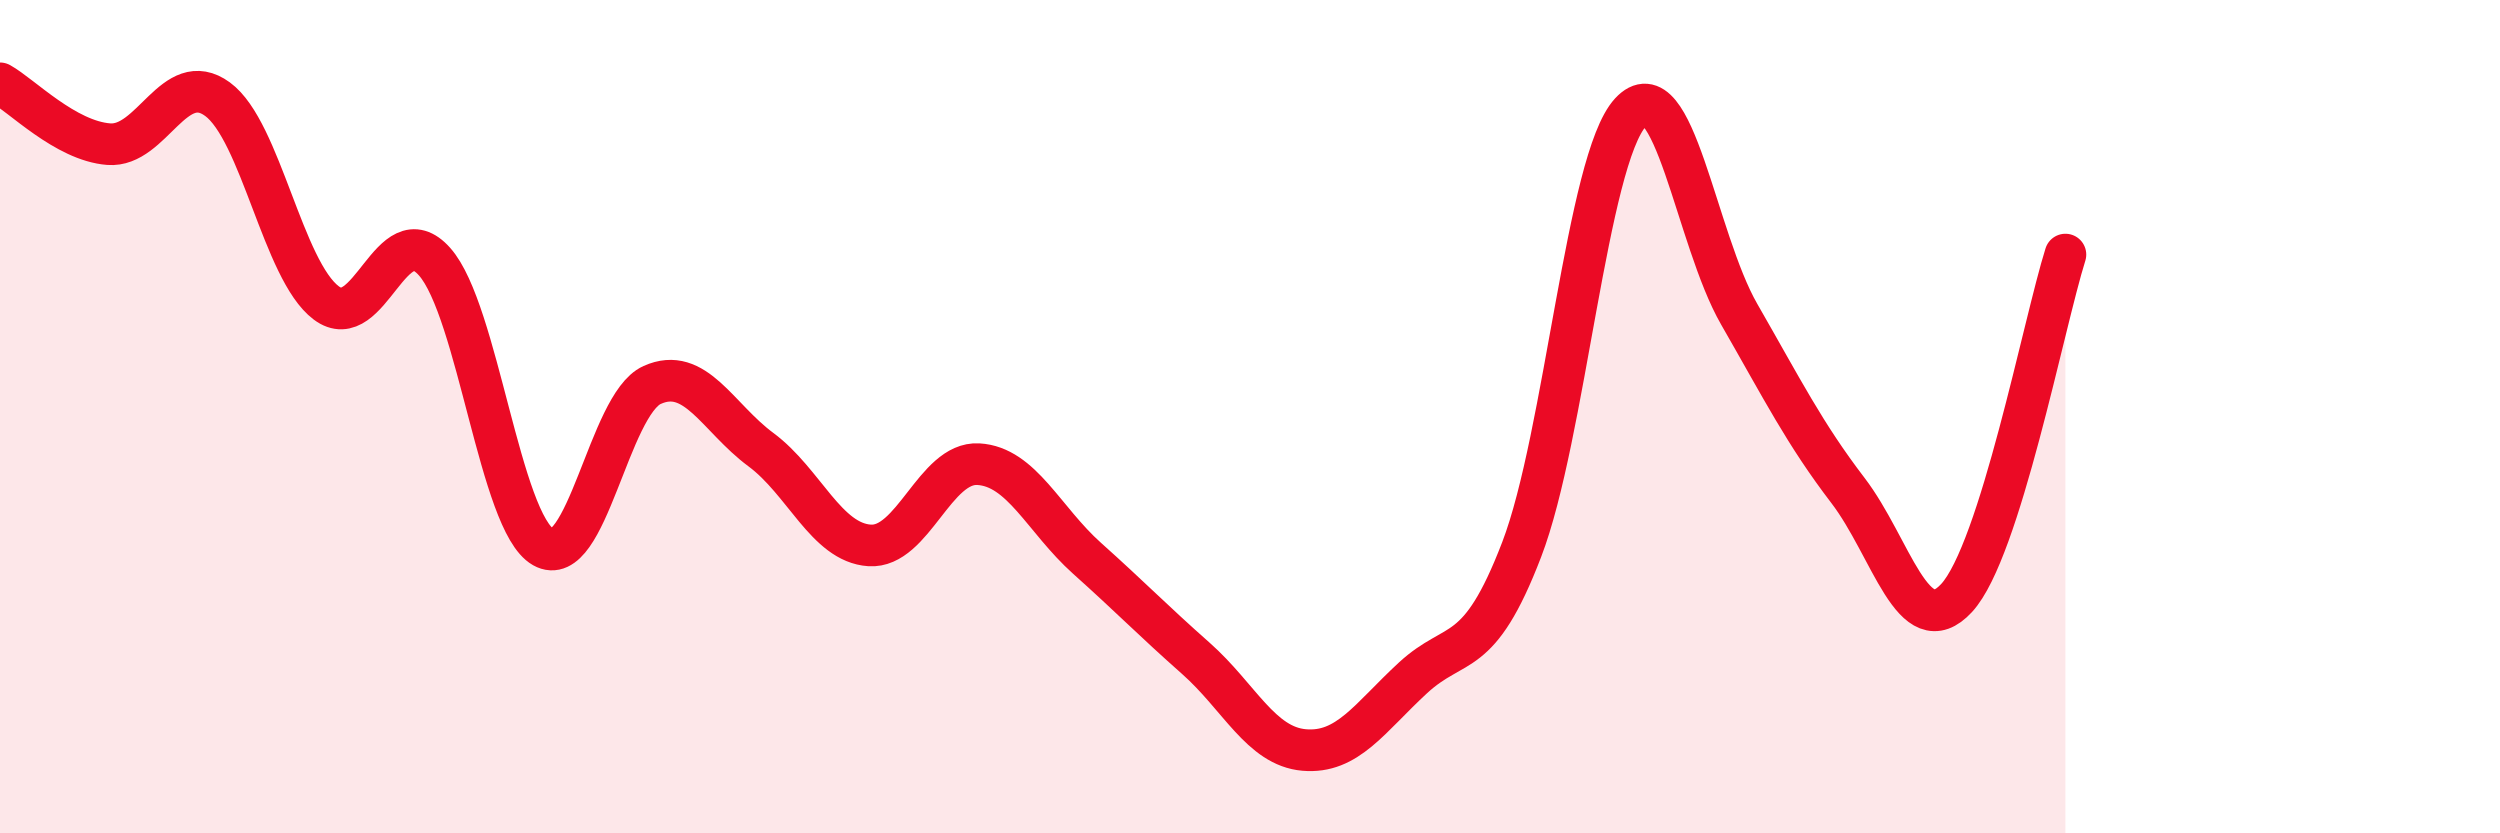 
    <svg width="60" height="20" viewBox="0 0 60 20" xmlns="http://www.w3.org/2000/svg">
      <path
        d="M 0,2 C 0.52,2.29 1.57,3.38 2.61,3.46 C 3.65,3.54 4.18,1.62 5.22,2.38 C 6.26,3.14 6.79,6.49 7.83,7.27 C 8.87,8.05 9.39,5.11 10.43,6.28 C 11.47,7.45 12,12.54 13.04,13.13 C 14.08,13.72 14.61,9.71 15.65,9.24 C 16.69,8.77 17.22,10.02 18.26,10.79 C 19.3,11.56 19.83,13.02 20.87,13.09 C 21.91,13.16 22.44,11.08 23.48,11.14 C 24.52,11.2 25.05,12.47 26.09,13.4 C 27.13,14.33 27.66,14.88 28.7,15.8 C 29.74,16.72 30.26,17.91 31.3,18 C 32.34,18.09 32.87,17.23 33.91,16.27 C 34.95,15.31 35.48,15.9 36.52,13.19 C 37.56,10.48 38.09,3.83 39.13,2.7 C 40.17,1.57 40.7,5.73 41.74,7.54 C 42.78,9.35 43.31,10.41 44.35,11.77 C 45.39,13.13 45.92,15.48 46.96,14.35 C 48,13.22 49.05,7.76 49.57,6.11L49.57 20L0 20Z"
        fill="#EB0A25"
        opacity="0.1"
        stroke-linecap="round"
        stroke-linejoin="round"
      />
      <path
        d="M 0,2 C 0.52,2.29 1.57,3.38 2.61,3.46 C 3.65,3.54 4.18,1.62 5.22,2.38 C 6.26,3.14 6.79,6.49 7.83,7.27 C 8.87,8.05 9.39,5.11 10.43,6.28 C 11.47,7.45 12,12.54 13.04,13.13 C 14.08,13.72 14.61,9.71 15.65,9.24 C 16.69,8.77 17.22,10.02 18.26,10.79 C 19.3,11.56 19.83,13.02 20.87,13.09 C 21.91,13.16 22.44,11.08 23.48,11.14 C 24.52,11.2 25.05,12.47 26.09,13.4 C 27.13,14.33 27.66,14.88 28.7,15.8 C 29.74,16.72 30.26,17.91 31.3,18 C 32.34,18.09 32.87,17.23 33.91,16.27 C 34.95,15.31 35.48,15.9 36.52,13.19 C 37.56,10.48 38.09,3.83 39.13,2.7 C 40.17,1.57 40.7,5.73 41.74,7.54 C 42.78,9.35 43.31,10.41 44.35,11.77 C 45.39,13.13 45.92,15.48 46.96,14.35 C 48,13.22 49.05,7.76 49.57,6.11"
        stroke="#EB0A25"
        stroke-width="1"
        fill="none"
        stroke-linecap="round"
        stroke-linejoin="round"
      />
    </svg>
  